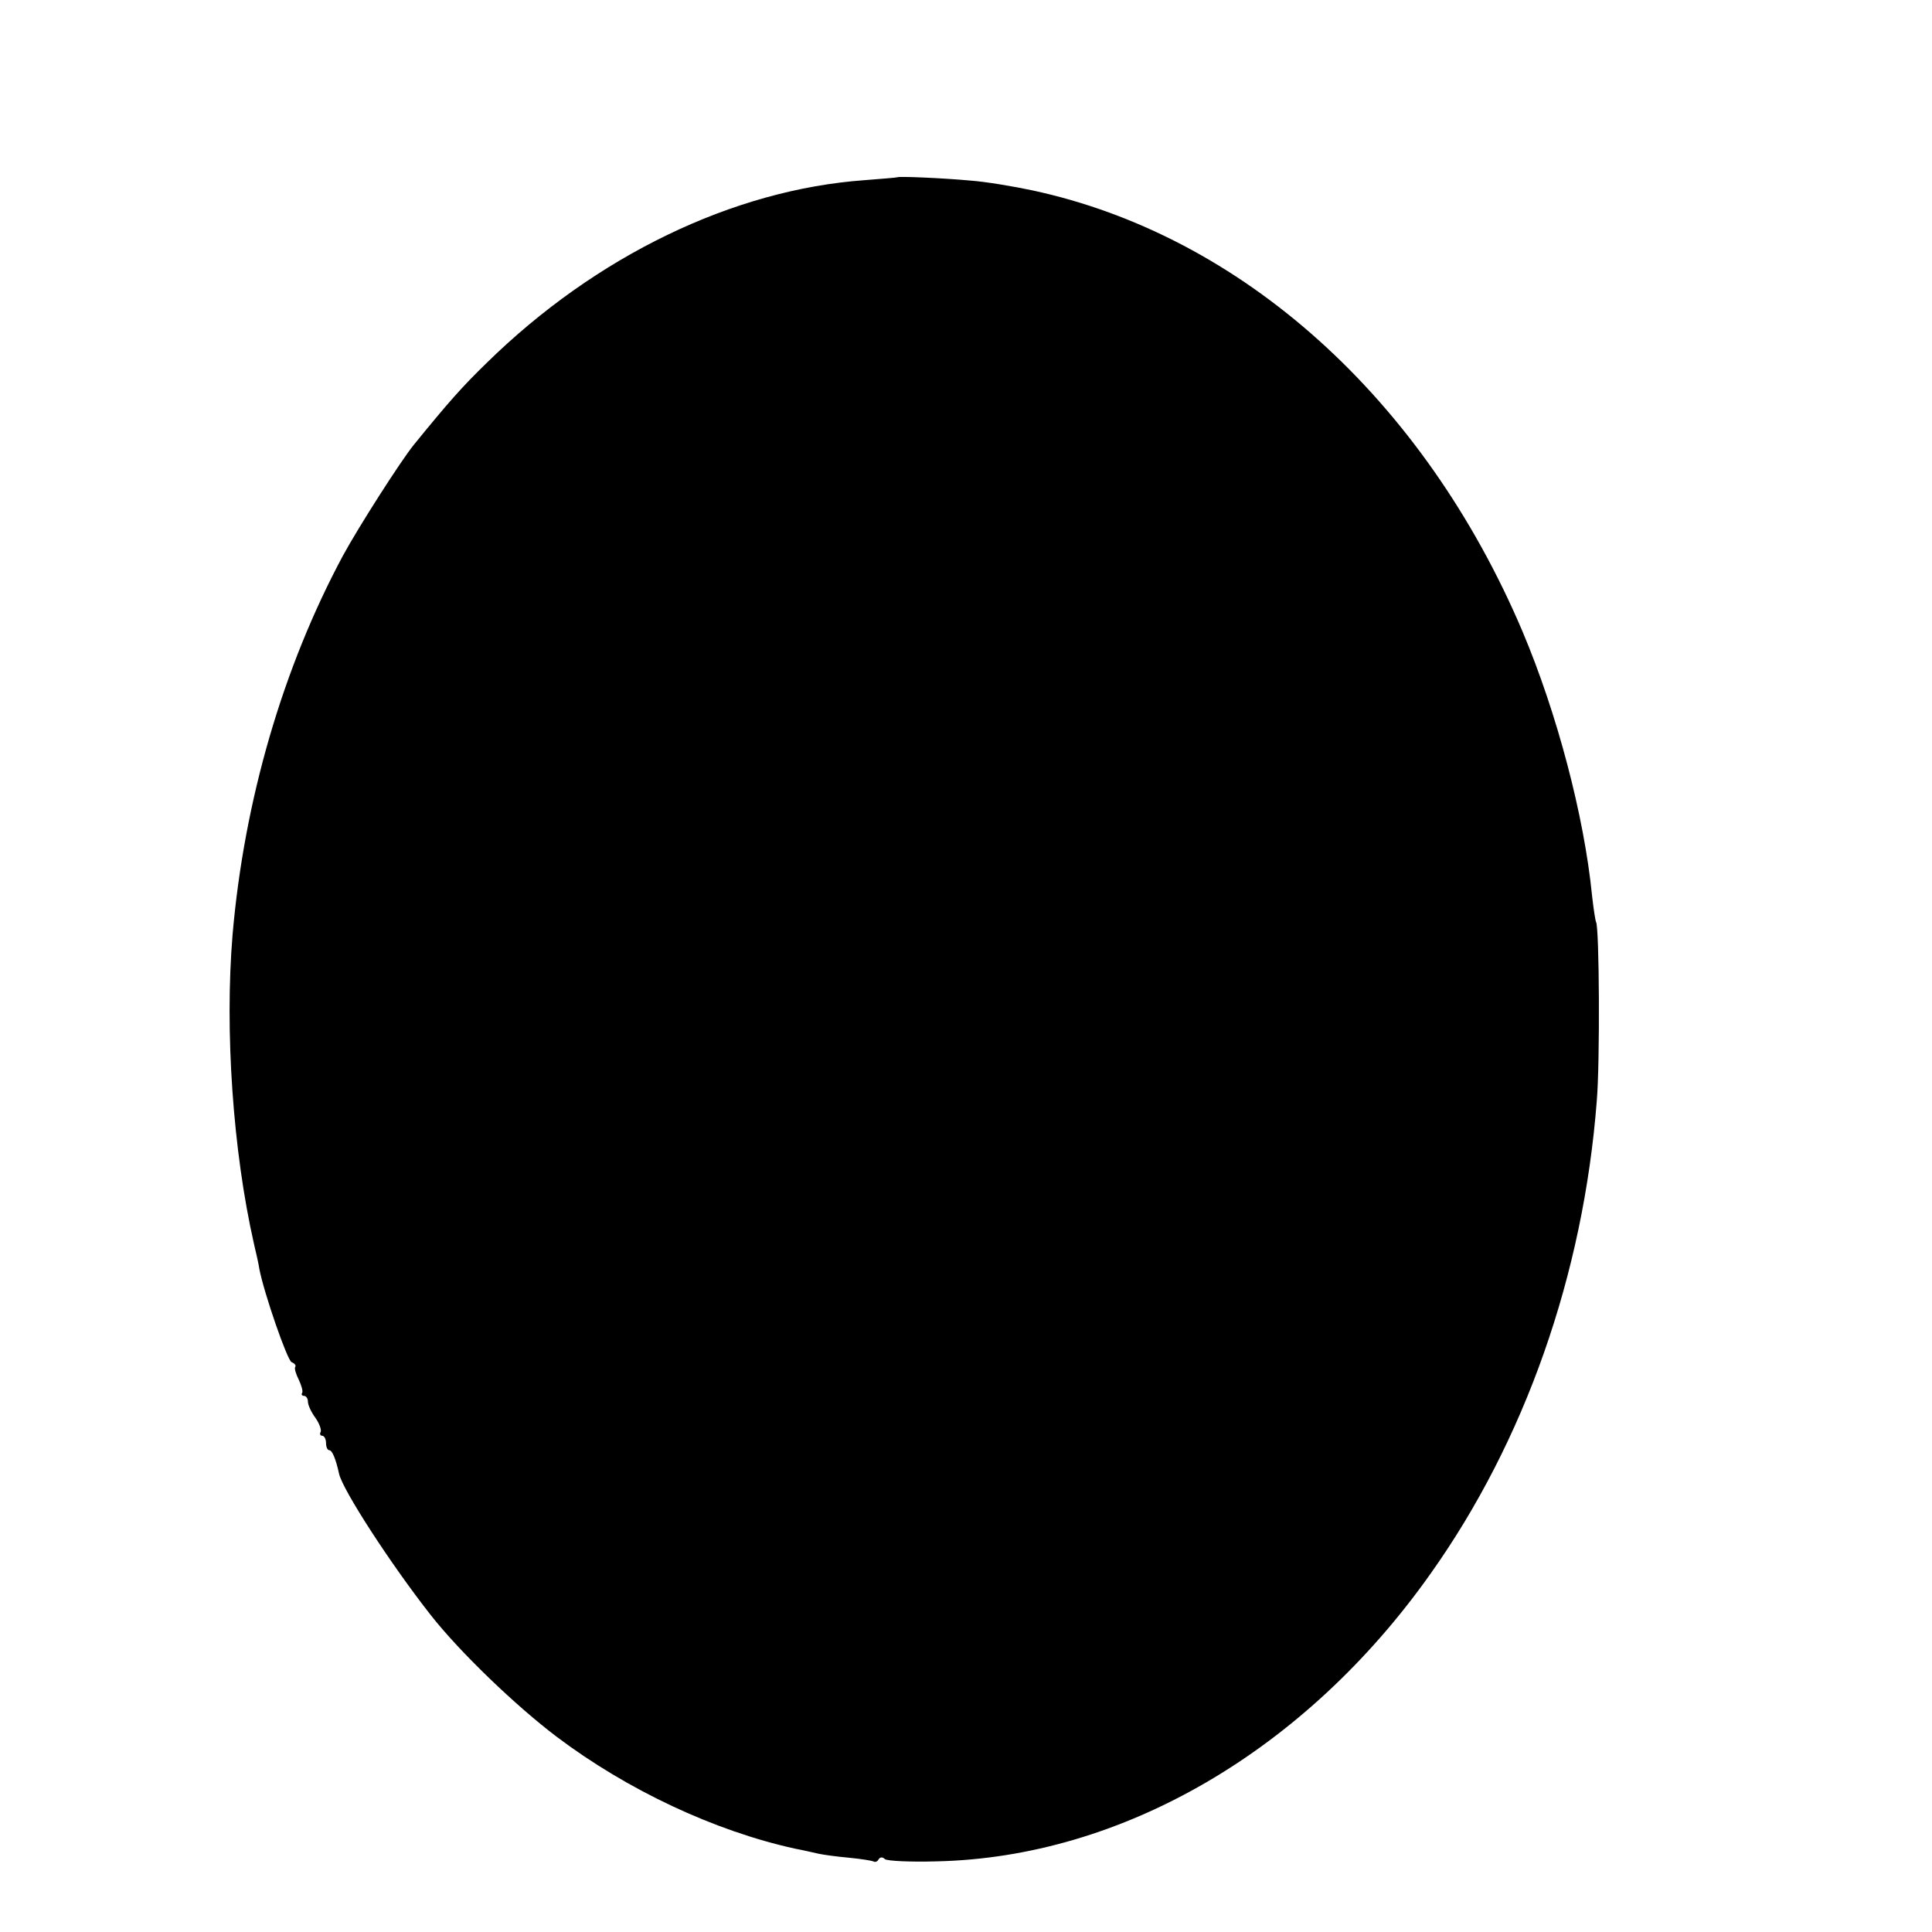 <?xml version="1.0" standalone="no"?>
<!DOCTYPE svg PUBLIC "-//W3C//DTD SVG 20010904//EN"
 "http://www.w3.org/TR/2001/REC-SVG-20010904/DTD/svg10.dtd">
<svg version="1.0" xmlns="http://www.w3.org/2000/svg"
 width="16pt" height="16pt" viewBox="0 0 16 16"
 preserveAspectRatio="xMidYMid meet">
<g transform="translate(0,16) scale(0.003,-0.003)"
fill="#000000" stroke="none">
<path d="M2477 4844 c-1 -1 -41 -4 -90 -8 -363 -26 -742 -209 -1043 -504 -69
-67 -106 -109 -202 -227 -37 -46 -152 -226 -195 -305 -166 -309 -273 -676
-305 -1047 -22 -265 1 -597 59 -853 6 -25 13 -56 15 -70 13 -67 77 -252 89
-257 8 -3 13 -9 10 -13 -3 -4 2 -20 10 -36 7 -15 12 -31 9 -36 -3 -4 0 -8 5
-8 6 0 11 -7 11 -16 0 -9 9 -29 21 -45 11 -16 17 -33 14 -39 -3 -5 -1 -10 4
-10 6 0 11 -9 11 -20 0 -11 4 -20 9 -20 8 0 18 -24 27 -65 10 -45 143 -250
253 -390 80 -102 235 -251 349 -337 194 -146 434 -259 657 -308 22 -4 51 -11
65 -14 14 -3 51 -8 84 -11 32 -3 62 -8 67 -10 4 -3 11 -1 14 5 4 7 11 8 18 1
7 -5 70 -8 142 -6 512 11 1018 305 1364 794 260 366 422 825 459 1306 9 107 7
478 -2 493 -2 4 -7 36 -11 72 -22 222 -97 505 -192 730 -273 643 -775 1094
-1354 1218 -52 11 -129 24 -172 27 -76 7 -196 12 -200 9z"/>
</g>
</svg>
